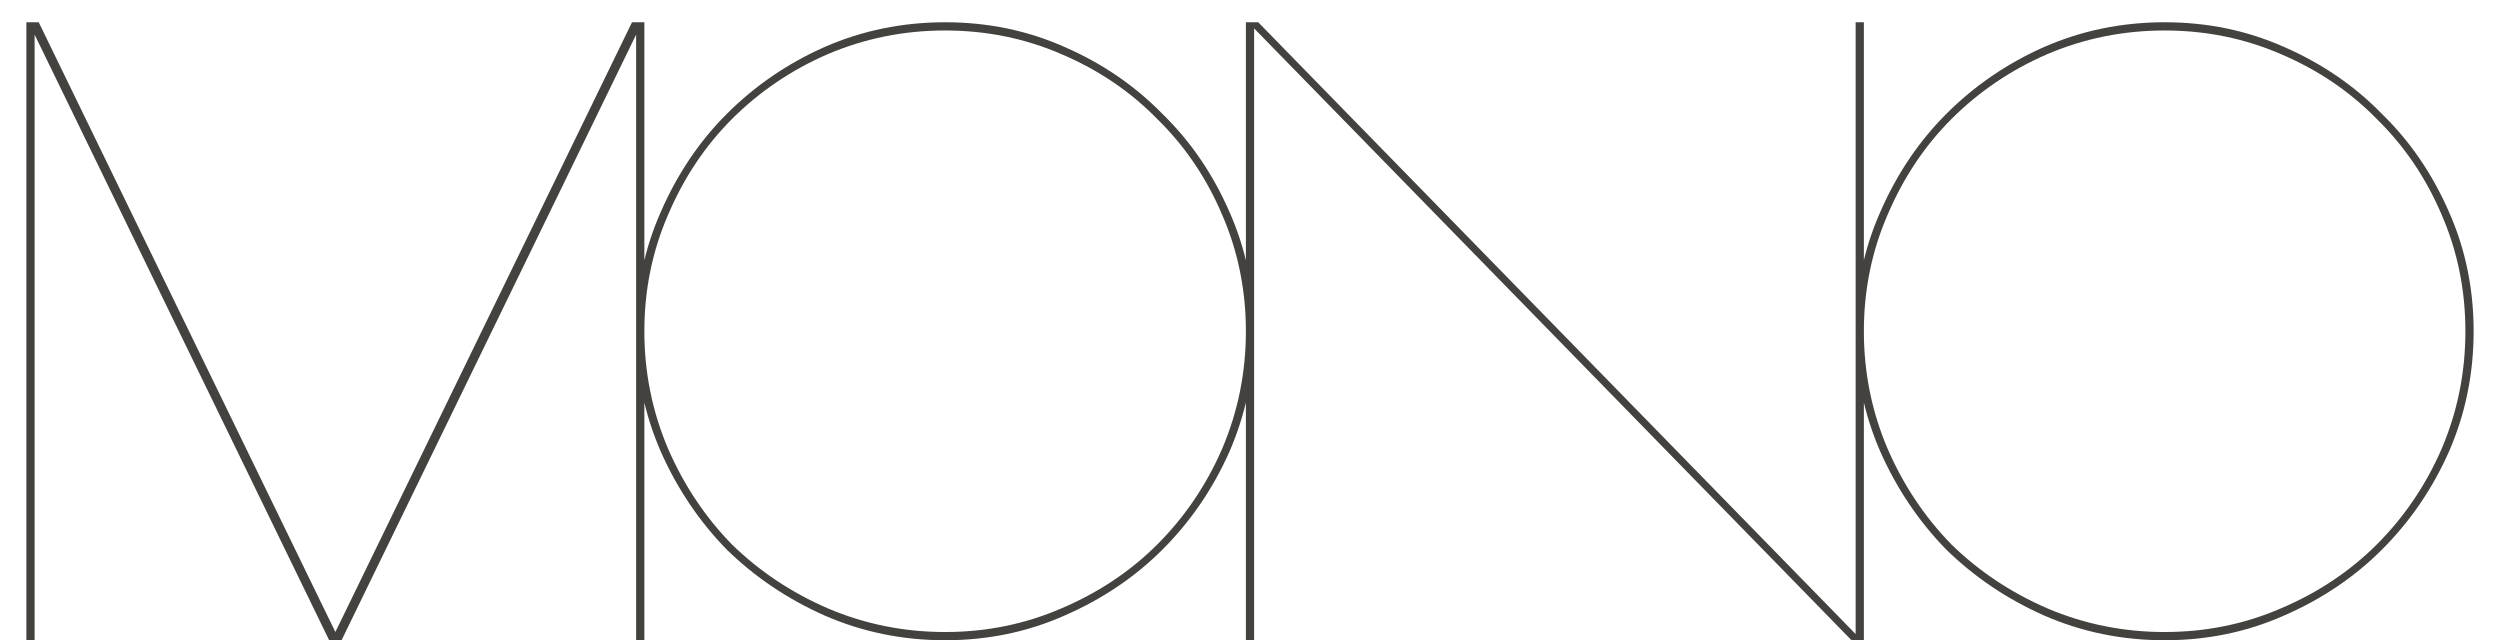 <svg width="82" height="21" viewBox="0 0 82 21" fill="none" xmlns="http://www.w3.org/2000/svg">
<path d="M0.865 21V0.73H1.27L11 20.73L20.73 0.73H21.135V21H20.865V1.135L11.203 21H10.797L1.135 1.135V21H0.865ZM31 21C29.604 21 28.286 20.73 27.047 20.189C25.831 19.649 24.761 18.928 23.838 18.027C22.937 17.104 22.216 16.034 21.676 14.818C21.135 13.579 20.865 12.261 20.865 10.865C20.865 9.468 21.135 8.162 21.676 6.946C22.216 5.707 22.937 4.637 23.838 3.736C24.761 2.813 25.831 2.081 27.047 1.541C28.286 1 29.604 0.73 31 0.73C32.396 0.73 33.703 1 34.919 1.541C36.158 2.081 37.227 2.813 38.128 3.736C39.052 4.637 39.784 5.707 40.324 6.946C40.865 8.162 41.135 9.468 41.135 10.865C41.135 12.261 40.865 13.579 40.324 14.818C39.784 16.034 39.052 17.104 38.128 18.027C37.227 18.928 36.158 19.649 34.919 20.189C33.703 20.73 32.396 21 31 21ZM31 20.73C32.351 20.73 33.624 20.471 34.818 19.953C36.034 19.435 37.081 18.736 37.959 17.858C38.86 16.957 39.57 15.91 40.088 14.716C40.606 13.5 40.865 12.216 40.865 10.865C40.865 9.514 40.606 8.241 40.088 7.047C39.57 5.831 38.86 4.784 37.959 3.905C37.081 3.005 36.034 2.295 34.818 1.777C33.624 1.259 32.351 1 31 1C29.649 1 28.365 1.259 27.149 1.777C25.955 2.295 24.908 3.005 24.007 3.905C23.128 4.784 22.43 5.831 21.912 7.047C21.394 8.241 21.135 9.514 21.135 10.865C21.135 12.216 21.394 13.5 21.912 14.716C22.43 15.91 23.128 16.957 24.007 17.858C24.908 18.736 25.955 19.435 27.149 19.953C28.365 20.471 29.649 20.73 31 20.73ZM40.865 21V0.73H41.27L60.865 20.797V0.73H61.135V21H60.73L41.135 0.932V21H40.865ZM71 21C69.604 21 68.286 20.73 67.047 20.189C65.831 19.649 64.761 18.928 63.838 18.027C62.937 17.104 62.216 16.034 61.676 14.818C61.135 13.579 60.865 12.261 60.865 10.865C60.865 9.468 61.135 8.162 61.676 6.946C62.216 5.707 62.937 4.637 63.838 3.736C64.761 2.813 65.831 2.081 67.047 1.541C68.286 1 69.604 0.73 71 0.73C72.396 0.73 73.703 1 74.919 1.541C76.158 2.081 77.228 2.813 78.128 3.736C79.052 4.637 79.784 5.707 80.324 6.946C80.865 8.162 81.135 9.468 81.135 10.865C81.135 12.261 80.865 13.579 80.324 14.818C79.784 16.034 79.052 17.104 78.128 18.027C77.228 18.928 76.158 19.649 74.919 20.189C73.703 20.73 72.396 21 71 21ZM71 20.73C72.351 20.73 73.624 20.471 74.818 19.953C76.034 19.435 77.081 18.736 77.96 17.858C78.86 16.957 79.57 15.91 80.088 14.716C80.606 13.5 80.865 12.216 80.865 10.865C80.865 9.514 80.606 8.241 80.088 7.047C79.57 5.831 78.86 4.784 77.96 3.905C77.081 3.005 76.034 2.295 74.818 1.777C73.624 1.259 72.351 1 71 1C69.649 1 68.365 1.259 67.149 1.777C65.955 2.295 64.908 3.005 64.007 3.905C63.128 4.784 62.43 5.831 61.912 7.047C61.394 8.241 61.135 9.514 61.135 10.865C61.135 12.216 61.394 13.5 61.912 14.716C62.43 15.91 63.128 16.957 64.007 17.858C64.908 18.736 65.955 19.435 67.149 19.953C68.365 20.471 69.649 20.73 71 20.73Z" fill="#44423E"/>
</svg>
